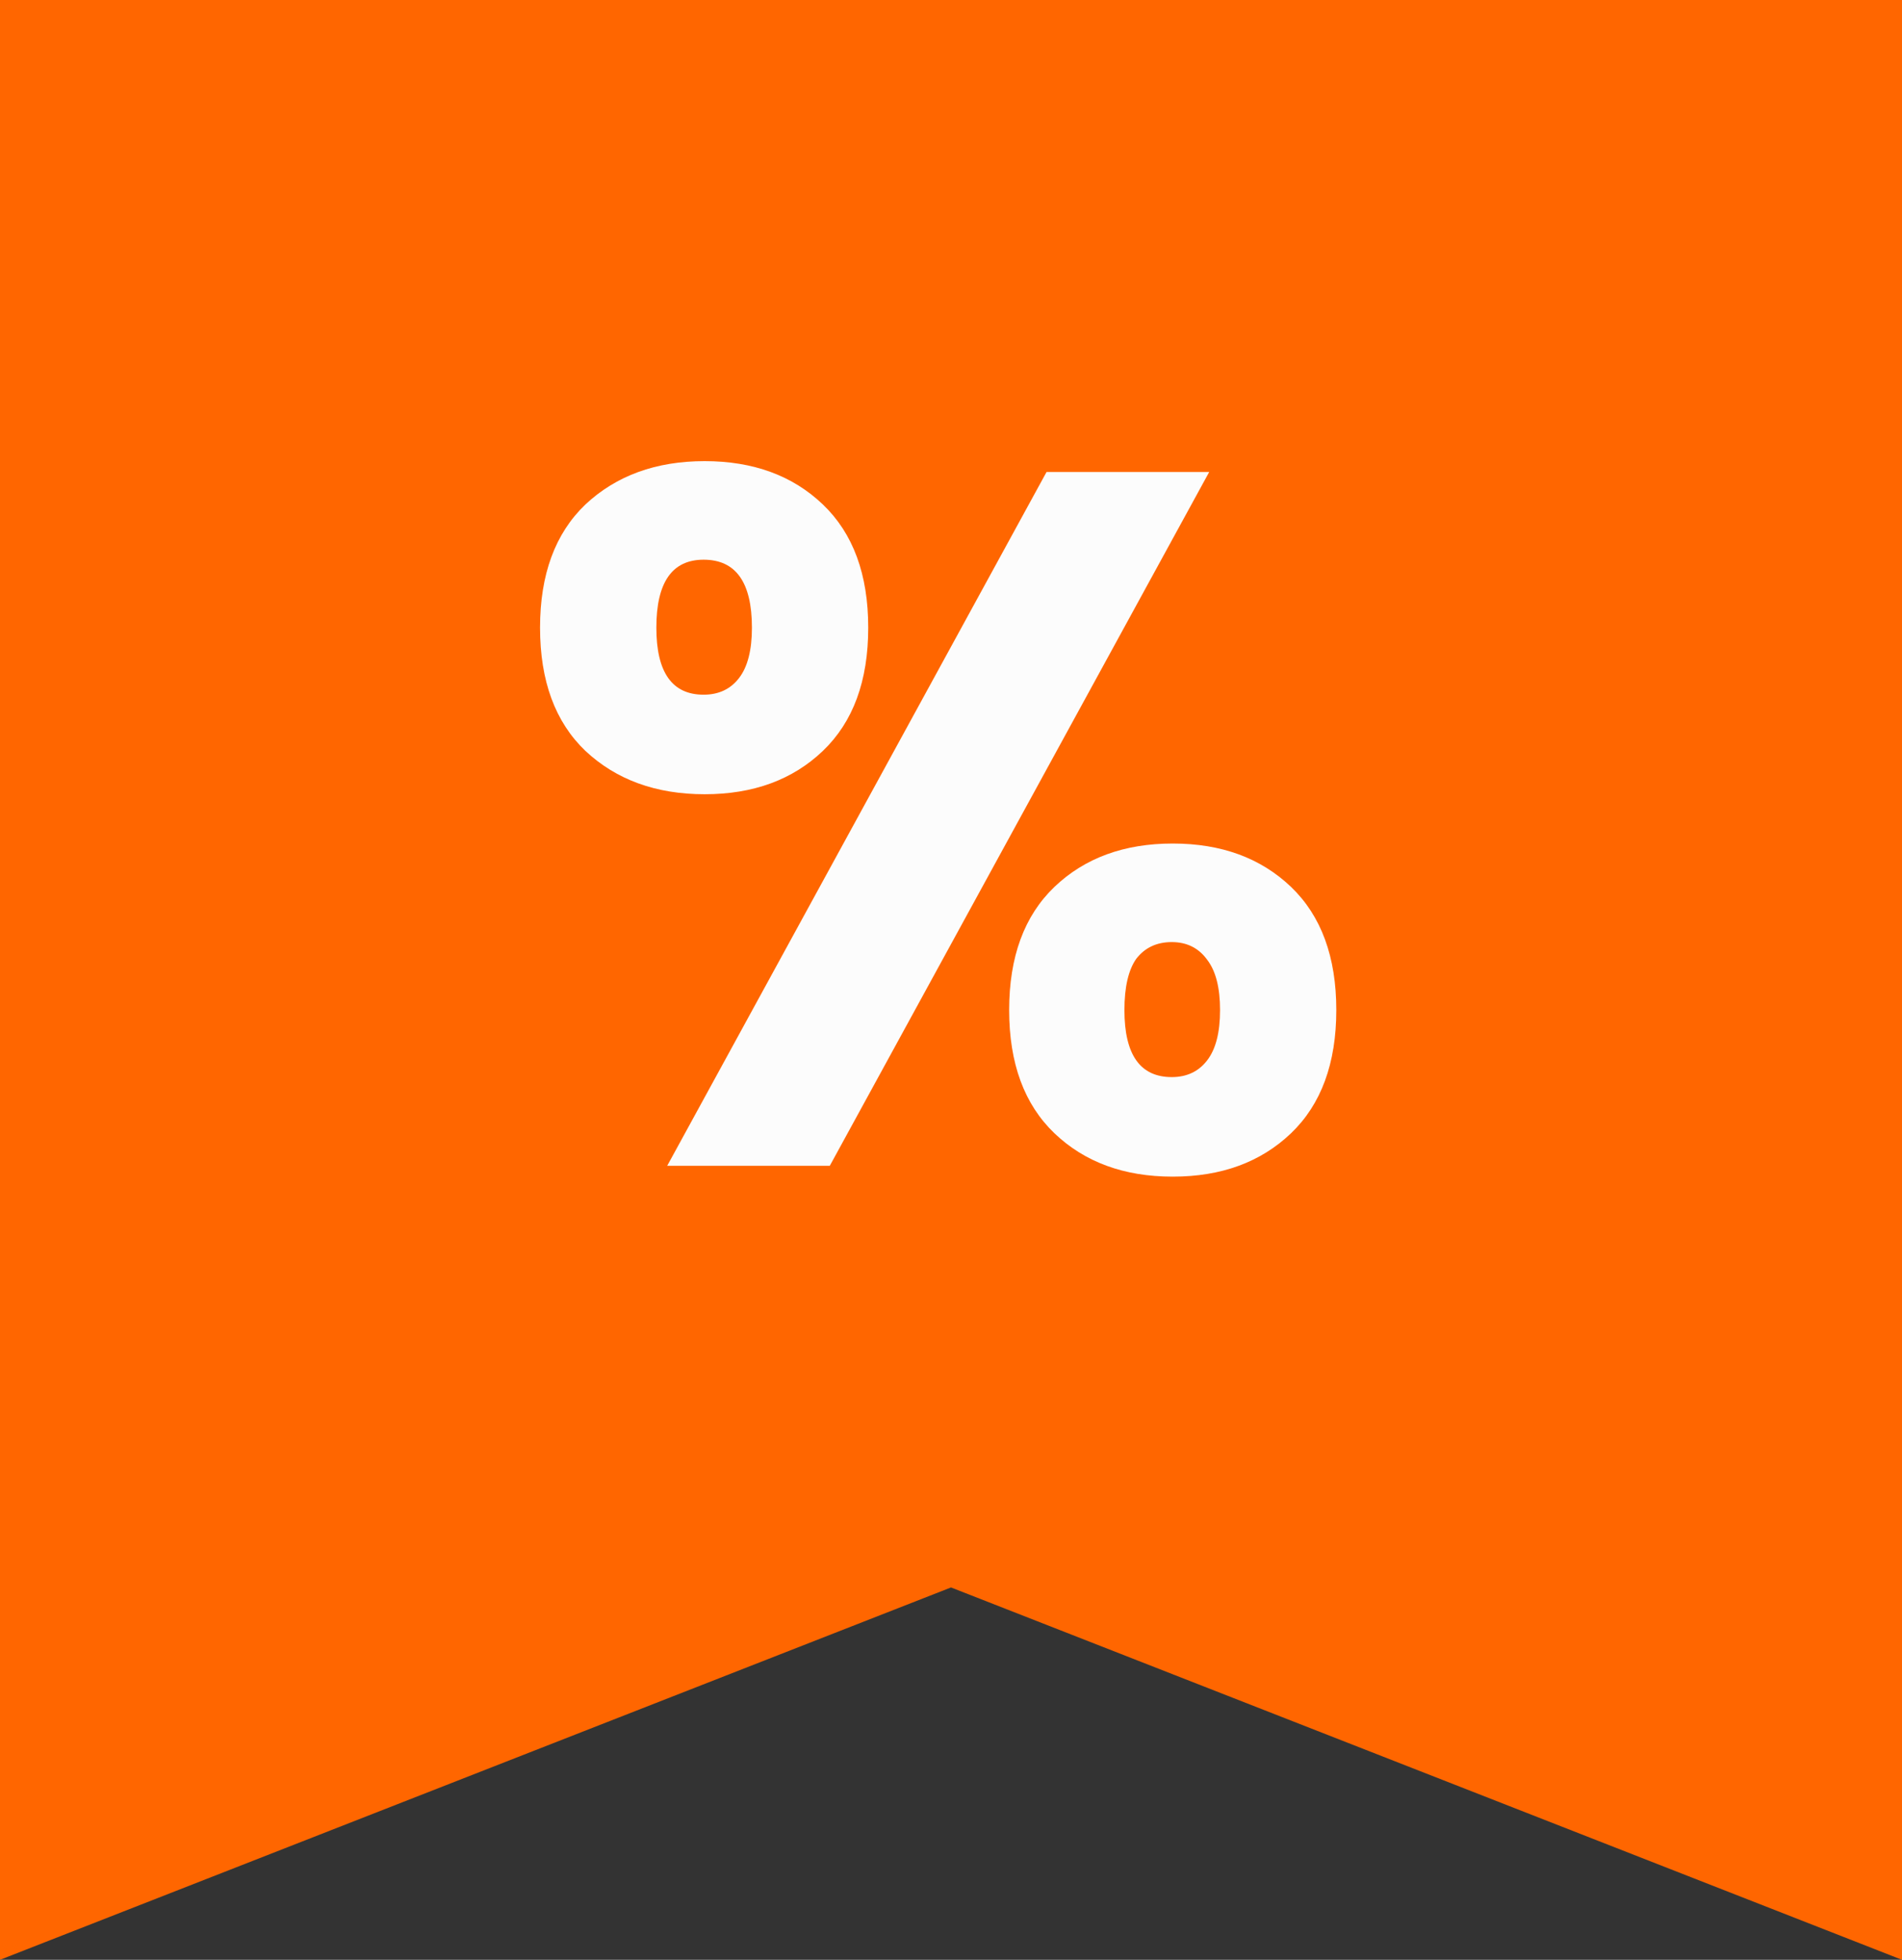 <?xml version="1.0" encoding="UTF-8"?>
<svg xmlns="http://www.w3.org/2000/svg" width="33" height="34" viewBox="0 0 33 34" fill="none">
  <rect x="0" y="0" width="33" height="34" fill="#333333" stroke="none"/>
  <path d="M0 0H33V34L16.5 27.54L0 34V0Z" fill="#FF6600"></path>
  <path d="M9.37 10.889C9.37 9.966 9.632 9.254 10.157 8.752C10.692 8.251 11.382 8 12.226 8C13.069 8 13.753 8.251 14.277 8.752C14.802 9.254 15.064 9.966 15.064 10.889C15.064 11.813 14.802 12.525 14.277 13.027C13.753 13.528 13.069 13.779 12.226 13.779C11.382 13.779 10.692 13.528 10.157 13.027C9.632 12.525 9.37 11.813 9.37 10.889ZM20.98 8.188L14.397 20.225H11.576L18.158 8.188H20.98ZM12.208 9.71C11.661 9.71 11.388 10.103 11.388 10.889C11.388 11.665 11.661 12.052 12.208 12.052C12.47 12.052 12.676 11.955 12.824 11.761C12.972 11.568 13.046 11.277 13.046 10.889C13.046 10.103 12.767 9.71 12.208 9.71ZM17.509 17.523C17.509 16.6 17.771 15.888 18.295 15.386C18.82 14.885 19.503 14.634 20.347 14.634C21.191 14.634 21.874 14.885 22.399 15.386C22.923 15.888 23.185 16.6 23.185 17.523C23.185 18.447 22.923 19.159 22.399 19.661C21.874 20.162 21.191 20.413 20.347 20.413C19.503 20.413 18.82 20.162 18.295 19.661C17.771 19.159 17.509 18.447 17.509 17.523ZM20.33 16.344C20.068 16.344 19.863 16.441 19.714 16.634C19.578 16.828 19.509 17.125 19.509 17.523C19.509 18.299 19.783 18.686 20.33 18.686C20.592 18.686 20.797 18.589 20.945 18.395C21.094 18.202 21.168 17.911 21.168 17.523C21.168 17.136 21.094 16.845 20.945 16.651C20.797 16.446 20.592 16.344 20.33 16.344Z" fill="#FCFCFC"></path>
</svg>
